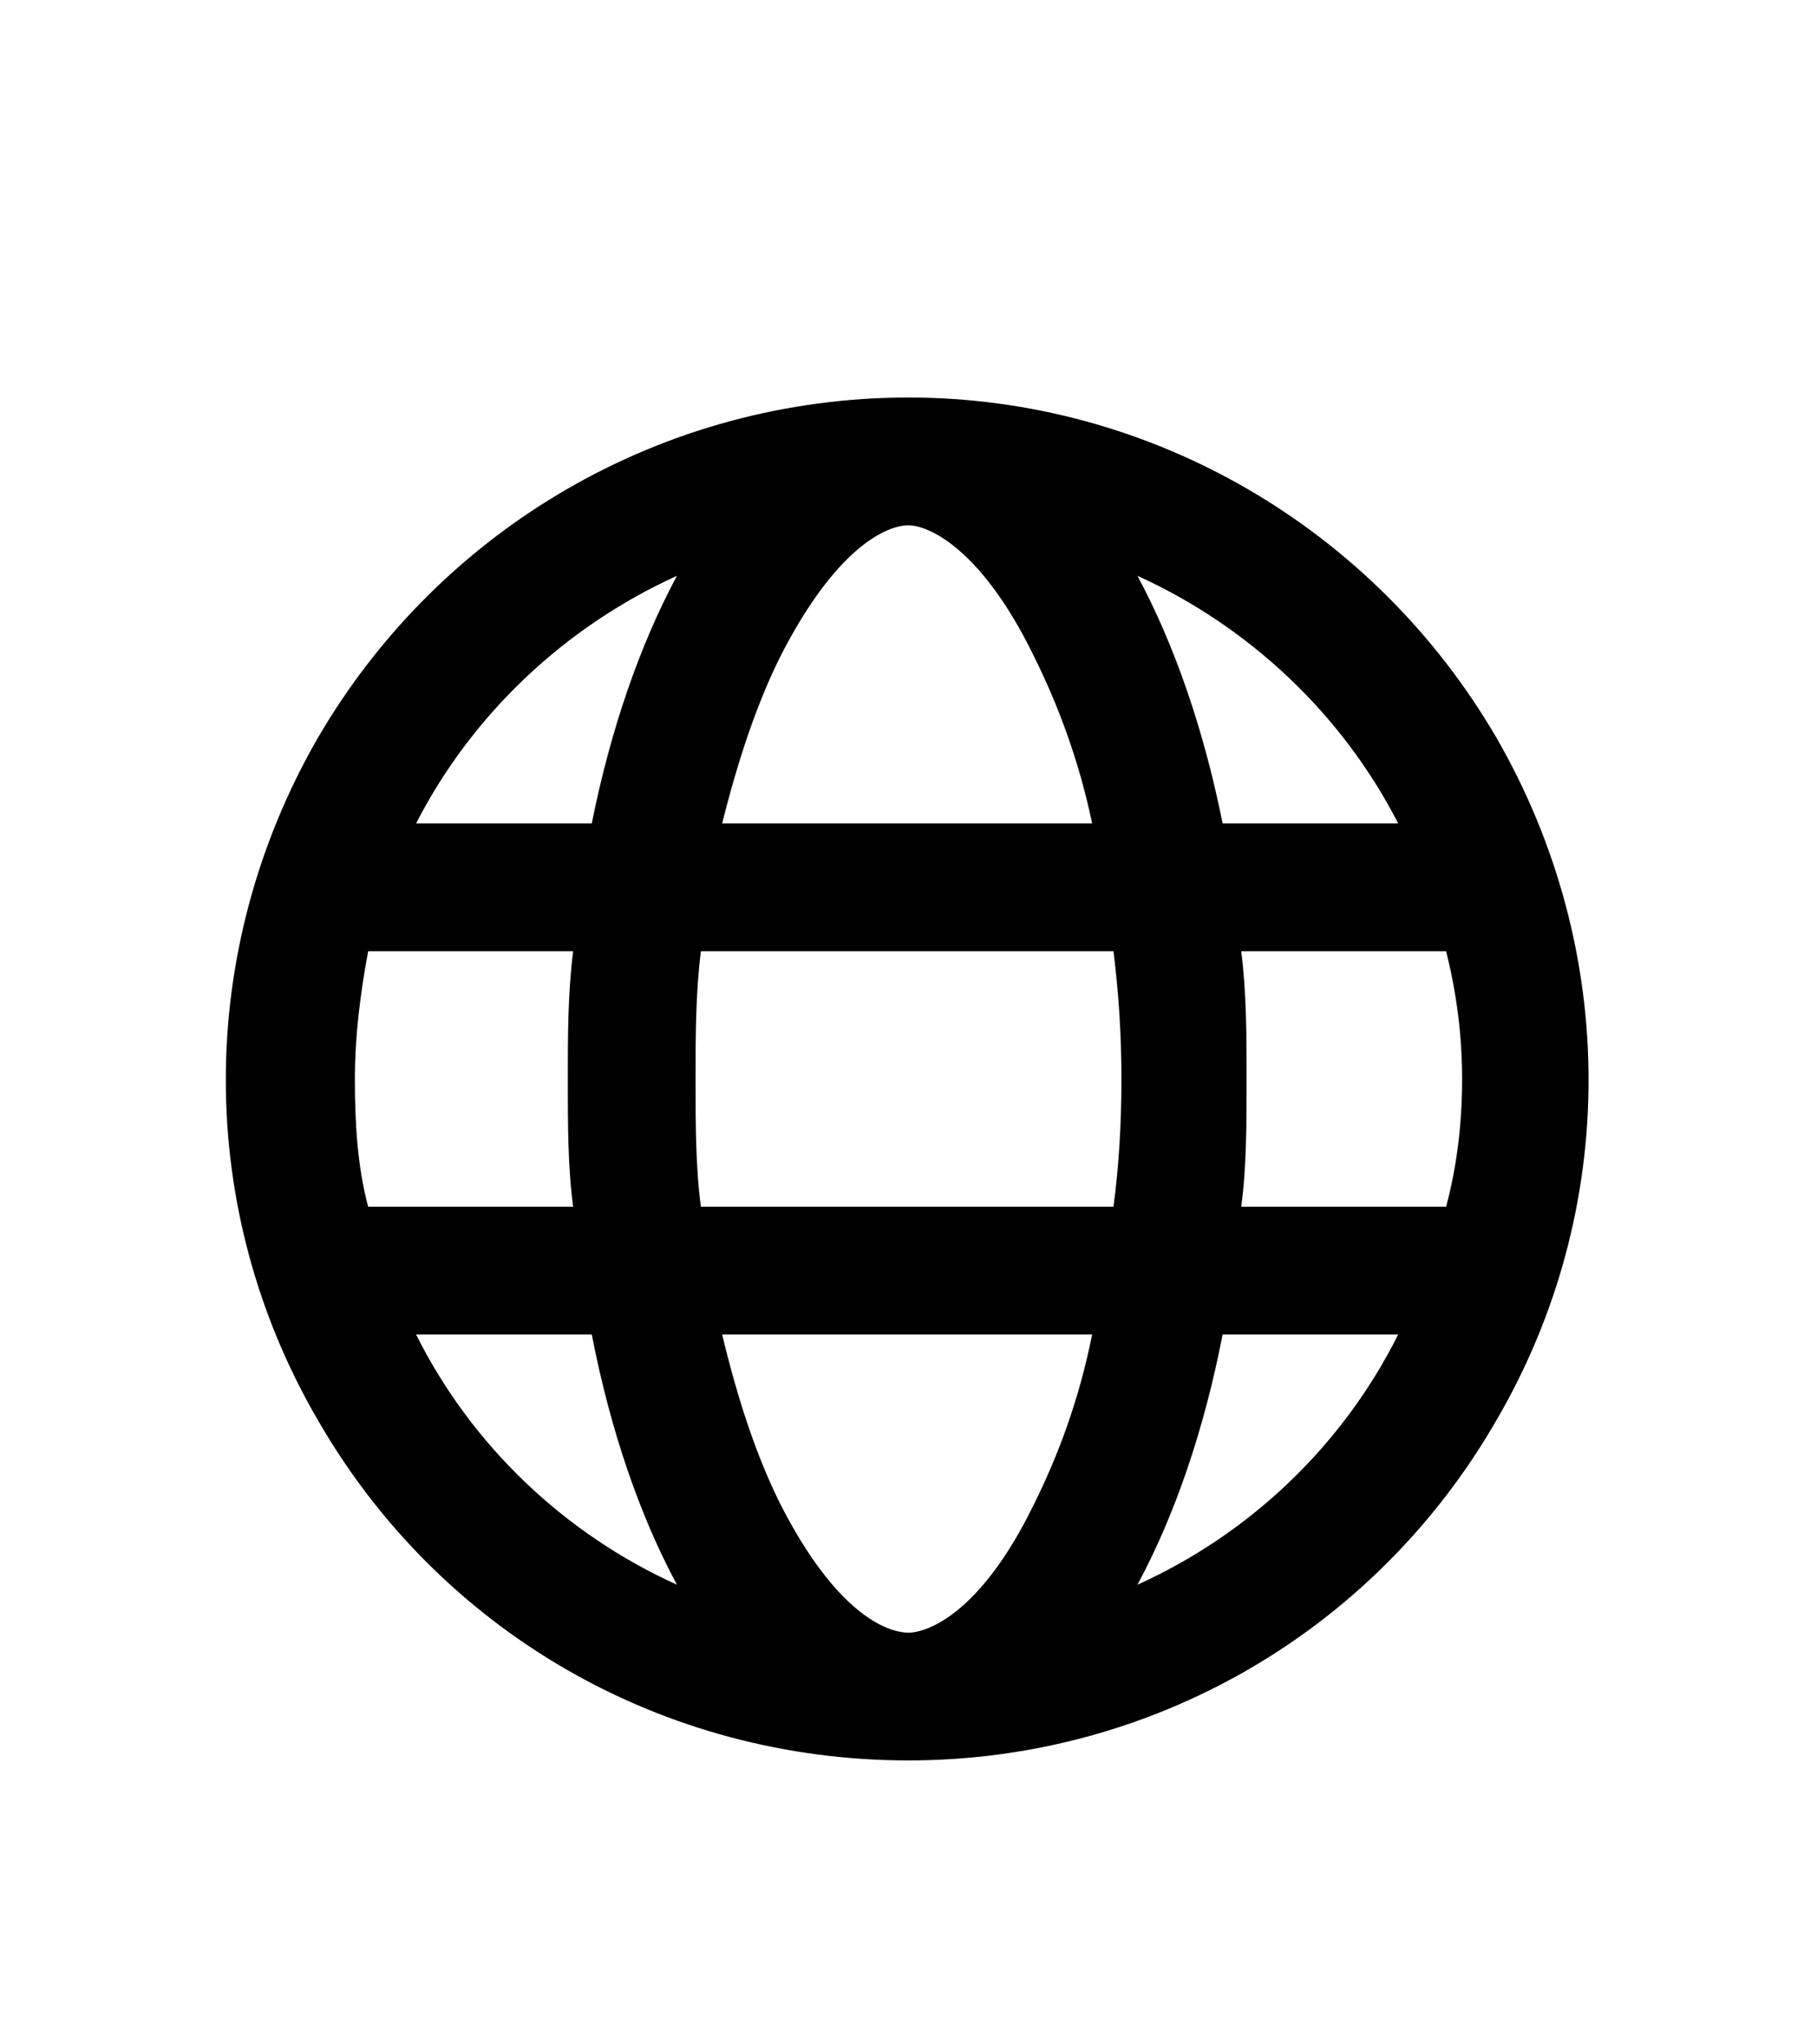 <svg width="16" height="18" viewBox="0 0 16 18" fill="none" xmlns="http://www.w3.org/2000/svg">
<path d="M8 14.375C8.164 14.375 8.633 14.211 9.102 13.25C9.312 12.828 9.5 12.336 9.617 11.75H6.359C6.5 12.336 6.664 12.828 6.875 13.25C7.367 14.211 7.812 14.375 8 14.375ZM6.172 10.625H9.805C9.852 10.273 9.875 9.898 9.875 9.5C9.875 9.125 9.852 8.75 9.805 8.375H6.172C6.125 8.75 6.125 9.125 6.125 9.5C6.125 9.898 6.125 10.273 6.172 10.625ZM6.359 7.25H9.617C9.5 6.688 9.312 6.195 9.102 5.773C8.633 4.812 8.164 4.625 8 4.625C7.812 4.625 7.367 4.812 6.875 5.773C6.664 6.195 6.5 6.688 6.359 7.25ZM10.93 8.375C10.977 8.75 10.977 9.125 10.977 9.5C10.977 9.898 10.977 10.273 10.93 10.625H12.734C12.828 10.273 12.875 9.898 12.875 9.5C12.875 9.125 12.828 8.75 12.734 8.375H10.93ZM12.312 7.25C11.82 6.289 11 5.516 10.016 5.07C10.344 5.68 10.602 6.43 10.766 7.25H12.312ZM5.211 7.25C5.375 6.43 5.633 5.68 5.961 5.07C4.977 5.516 4.156 6.289 3.664 7.25H5.211ZM3.242 8.375C3.172 8.75 3.125 9.125 3.125 9.5C3.125 9.898 3.148 10.273 3.242 10.625H5.047C5 10.273 5 9.898 5 9.5C5 9.125 5 8.75 5.047 8.375H3.242ZM10.016 13.953C11 13.508 11.82 12.734 12.312 11.75H10.766C10.602 12.594 10.344 13.344 10.016 13.953ZM5.961 13.953C5.633 13.344 5.375 12.594 5.211 11.75H3.664C4.156 12.734 4.977 13.508 5.961 13.953ZM8 15.5C5.844 15.5 3.875 14.375 2.797 12.5C1.719 10.648 1.719 8.375 2.797 6.5C3.875 4.648 5.844 3.5 8 3.5C10.133 3.5 12.102 4.648 13.18 6.5C14.258 8.375 14.258 10.648 13.18 12.5C12.102 14.375 10.133 15.5 8 15.5Z" fill="black"/>
</svg>

